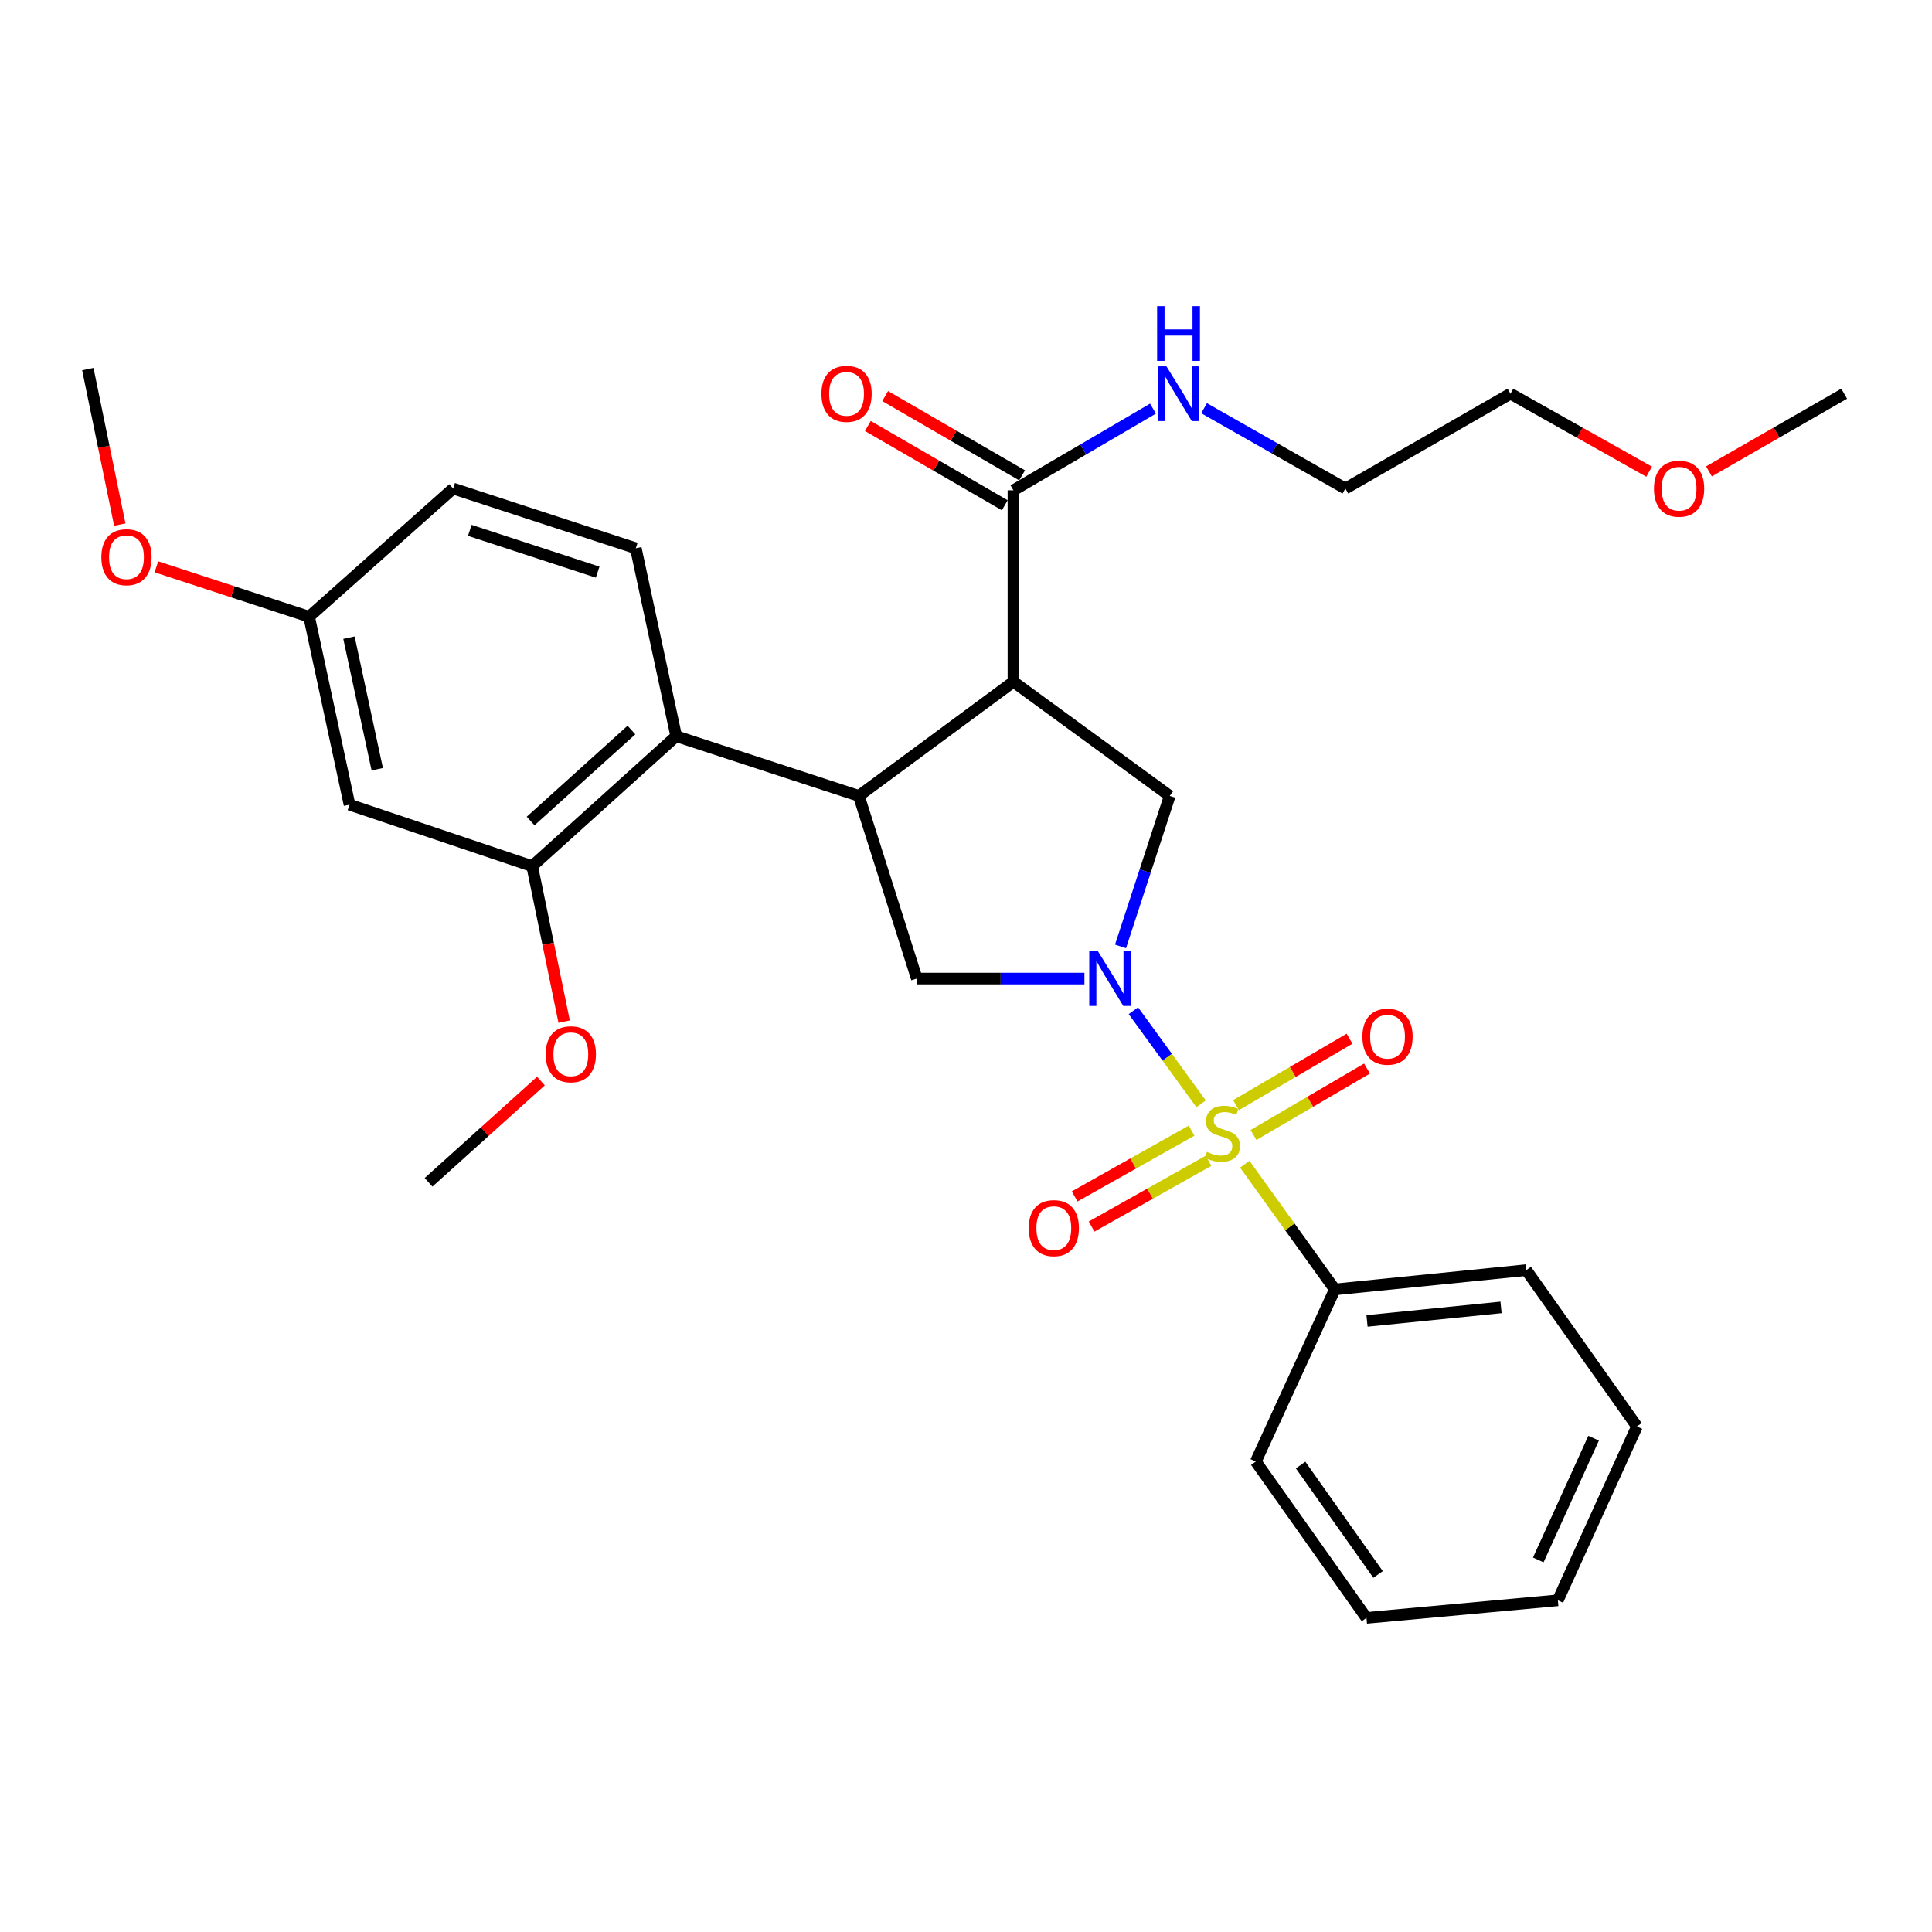 <?xml version='1.0' encoding='iso-8859-1'?>
<svg version='1.1' baseProfile='full'
              xmlns='http://www.w3.org/2000/svg'
                      xmlns:rdkit='http://www.rdkit.org/xml'
                      xmlns:xlink='http://www.w3.org/1999/xlink'
                  xml:space='preserve'
width='1000px' height='1000px' viewBox='0 0 1000 1000'>
<!-- END OF HEADER -->
<rect style='opacity:1.0;fill:#FFFFFF;stroke:none' width='1000' height='1000' x='0' y='0'> </rect>
<path class='bond-0' d='M 690.906,667.409 L 789.997,657.41' style='fill:none;fill-rule:evenodd;stroke:#000000;stroke-width:6px;stroke-linecap:butt;stroke-linejoin:miter;stroke-opacity:1' />
<path class='bond-0' d='M 707.566,683.709 L 776.93,676.71' style='fill:none;fill-rule:evenodd;stroke:#000000;stroke-width:6px;stroke-linecap:butt;stroke-linejoin:miter;stroke-opacity:1' />
<path class='bond-1' d='M 690.906,667.409 L 649.998,756.501' style='fill:none;fill-rule:evenodd;stroke:#000000;stroke-width:6px;stroke-linecap:butt;stroke-linejoin:miter;stroke-opacity:1' />
<path class='bond-2' d='M 690.906,667.409 L 667.601,635.002' style='fill:none;fill-rule:evenodd;stroke:#000000;stroke-width:6px;stroke-linecap:butt;stroke-linejoin:miter;stroke-opacity:1' />
<path class='bond-2' d='M 667.601,635.002 L 644.295,602.596' style='fill:none;fill-rule:evenodd;stroke:#CCCC00;stroke-width:6px;stroke-linecap:butt;stroke-linejoin:miter;stroke-opacity:1' />
<path class='bond-3' d='M 561.302,506.508 L 517.924,506.508' style='fill:none;fill-rule:evenodd;stroke:#0000FF;stroke-width:6px;stroke-linecap:butt;stroke-linejoin:miter;stroke-opacity:1' />
<path class='bond-3' d='M 517.924,506.508 L 474.546,506.508' style='fill:none;fill-rule:evenodd;stroke:#000000;stroke-width:6px;stroke-linecap:butt;stroke-linejoin:miter;stroke-opacity:1' />
<path class='bond-4' d='M 586.639,523.141 L 604.162,547.235' style='fill:none;fill-rule:evenodd;stroke:#0000FF;stroke-width:6px;stroke-linecap:butt;stroke-linejoin:miter;stroke-opacity:1' />
<path class='bond-4' d='M 604.162,547.235 L 621.685,571.328' style='fill:none;fill-rule:evenodd;stroke:#CCCC00;stroke-width:6px;stroke-linecap:butt;stroke-linejoin:miter;stroke-opacity:1' />
<path class='bond-5' d='M 579.984,489.861 L 592.718,450.91' style='fill:none;fill-rule:evenodd;stroke:#0000FF;stroke-width:6px;stroke-linecap:butt;stroke-linejoin:miter;stroke-opacity:1' />
<path class='bond-5' d='M 592.718,450.91 L 605.452,411.959' style='fill:none;fill-rule:evenodd;stroke:#000000;stroke-width:6px;stroke-linecap:butt;stroke-linejoin:miter;stroke-opacity:1' />
<path class='bond-6' d='M 648.797,587.465 L 678.176,570.274' style='fill:none;fill-rule:evenodd;stroke:#CCCC00;stroke-width:6px;stroke-linecap:butt;stroke-linejoin:miter;stroke-opacity:1' />
<path class='bond-6' d='M 678.176,570.274 L 707.556,553.083' style='fill:none;fill-rule:evenodd;stroke:#FF0000;stroke-width:6px;stroke-linecap:butt;stroke-linejoin:miter;stroke-opacity:1' />
<path class='bond-6' d='M 639.762,572.024 L 669.141,554.833' style='fill:none;fill-rule:evenodd;stroke:#CCCC00;stroke-width:6px;stroke-linecap:butt;stroke-linejoin:miter;stroke-opacity:1' />
<path class='bond-6' d='M 669.141,554.833 L 698.521,537.642' style='fill:none;fill-rule:evenodd;stroke:#FF0000;stroke-width:6px;stroke-linecap:butt;stroke-linejoin:miter;stroke-opacity:1' />
<path class='bond-7' d='M 616.756,585.225 L 586.496,602.245' style='fill:none;fill-rule:evenodd;stroke:#CCCC00;stroke-width:6px;stroke-linecap:butt;stroke-linejoin:miter;stroke-opacity:1' />
<path class='bond-7' d='M 586.496,602.245 L 556.236,619.265' style='fill:none;fill-rule:evenodd;stroke:#FF0000;stroke-width:6px;stroke-linecap:butt;stroke-linejoin:miter;stroke-opacity:1' />
<path class='bond-7' d='M 625.526,600.818 L 595.266,617.838' style='fill:none;fill-rule:evenodd;stroke:#CCCC00;stroke-width:6px;stroke-linecap:butt;stroke-linejoin:miter;stroke-opacity:1' />
<path class='bond-7' d='M 595.266,617.838 L 565.007,634.858' style='fill:none;fill-rule:evenodd;stroke:#FF0000;stroke-width:6px;stroke-linecap:butt;stroke-linejoin:miter;stroke-opacity:1' />
<path class='bond-8' d='M 789.997,657.41 L 847.275,738.323' style='fill:none;fill-rule:evenodd;stroke:#000000;stroke-width:6px;stroke-linecap:butt;stroke-linejoin:miter;stroke-opacity:1' />
<path class='bond-9' d='M 649.998,756.501 L 707.276,837.414' style='fill:none;fill-rule:evenodd;stroke:#000000;stroke-width:6px;stroke-linecap:butt;stroke-linejoin:miter;stroke-opacity:1' />
<path class='bond-9' d='M 673.191,758.301 L 713.286,814.94' style='fill:none;fill-rule:evenodd;stroke:#000000;stroke-width:6px;stroke-linecap:butt;stroke-linejoin:miter;stroke-opacity:1' />
<path class='bond-10' d='M 474.546,506.508 L 444.541,411.959' style='fill:none;fill-rule:evenodd;stroke:#000000;stroke-width:6px;stroke-linecap:butt;stroke-linejoin:miter;stroke-opacity:1' />
<path class='bond-11' d='M 605.452,411.959 L 524.549,352.873' style='fill:none;fill-rule:evenodd;stroke:#000000;stroke-width:6px;stroke-linecap:butt;stroke-linejoin:miter;stroke-opacity:1' />
<path class='bond-12' d='M 524.549,352.873 L 524.549,253.782' style='fill:none;fill-rule:evenodd;stroke:#000000;stroke-width:6px;stroke-linecap:butt;stroke-linejoin:miter;stroke-opacity:1' />
<path class='bond-13' d='M 524.549,352.873 L 444.541,411.959' style='fill:none;fill-rule:evenodd;stroke:#000000;stroke-width:6px;stroke-linecap:butt;stroke-linejoin:miter;stroke-opacity:1' />
<path class='bond-14' d='M 444.541,411.959 L 350.002,381.049' style='fill:none;fill-rule:evenodd;stroke:#000000;stroke-width:6px;stroke-linecap:butt;stroke-linejoin:miter;stroke-opacity:1' />
<path class='bond-15' d='M 853.588,244.147 L 817.702,223.963' style='fill:none;fill-rule:evenodd;stroke:#FF0000;stroke-width:6px;stroke-linecap:butt;stroke-linejoin:miter;stroke-opacity:1' />
<path class='bond-15' d='M 817.702,223.963 L 781.817,203.779' style='fill:none;fill-rule:evenodd;stroke:#000000;stroke-width:6px;stroke-linecap:butt;stroke-linejoin:miter;stroke-opacity:1' />
<path class='bond-16' d='M 884.555,243.984 L 919.55,223.882' style='fill:none;fill-rule:evenodd;stroke:#FF0000;stroke-width:6px;stroke-linecap:butt;stroke-linejoin:miter;stroke-opacity:1' />
<path class='bond-16' d='M 919.55,223.882 L 954.545,203.779' style='fill:none;fill-rule:evenodd;stroke:#000000;stroke-width:6px;stroke-linecap:butt;stroke-linejoin:miter;stroke-opacity:1' />
<path class='bond-17' d='M 524.549,253.782 L 560.669,232.647' style='fill:none;fill-rule:evenodd;stroke:#000000;stroke-width:6px;stroke-linecap:butt;stroke-linejoin:miter;stroke-opacity:1' />
<path class='bond-17' d='M 560.669,232.647 L 596.788,211.512' style='fill:none;fill-rule:evenodd;stroke:#0000FF;stroke-width:6px;stroke-linecap:butt;stroke-linejoin:miter;stroke-opacity:1' />
<path class='bond-18' d='M 529.031,246.04 L 493.594,225.525' style='fill:none;fill-rule:evenodd;stroke:#000000;stroke-width:6px;stroke-linecap:butt;stroke-linejoin:miter;stroke-opacity:1' />
<path class='bond-18' d='M 493.594,225.525 L 458.157,205.009' style='fill:none;fill-rule:evenodd;stroke:#FF0000;stroke-width:6px;stroke-linecap:butt;stroke-linejoin:miter;stroke-opacity:1' />
<path class='bond-18' d='M 520.067,261.523 L 484.63,241.007' style='fill:none;fill-rule:evenodd;stroke:#000000;stroke-width:6px;stroke-linecap:butt;stroke-linejoin:miter;stroke-opacity:1' />
<path class='bond-18' d='M 484.63,241.007 L 449.193,220.491' style='fill:none;fill-rule:evenodd;stroke:#FF0000;stroke-width:6px;stroke-linecap:butt;stroke-linejoin:miter;stroke-opacity:1' />
<path class='bond-19' d='M 623.227,211.296 L 659.795,232.081' style='fill:none;fill-rule:evenodd;stroke:#0000FF;stroke-width:6px;stroke-linecap:butt;stroke-linejoin:miter;stroke-opacity:1' />
<path class='bond-19' d='M 659.795,232.081 L 696.363,252.867' style='fill:none;fill-rule:evenodd;stroke:#000000;stroke-width:6px;stroke-linecap:butt;stroke-linejoin:miter;stroke-opacity:1' />
<path class='bond-20' d='M 696.363,252.867 L 781.817,203.779' style='fill:none;fill-rule:evenodd;stroke:#000000;stroke-width:6px;stroke-linecap:butt;stroke-linejoin:miter;stroke-opacity:1' />
<path class='bond-21' d='M 180.912,416.501 L 160,319.229' style='fill:none;fill-rule:evenodd;stroke:#000000;stroke-width:6px;stroke-linecap:butt;stroke-linejoin:miter;stroke-opacity:1' />
<path class='bond-21' d='M 195.265,398.15 L 180.627,330.06' style='fill:none;fill-rule:evenodd;stroke:#000000;stroke-width:6px;stroke-linecap:butt;stroke-linejoin:miter;stroke-opacity:1' />
<path class='bond-22' d='M 180.912,416.501 L 275.46,448.326' style='fill:none;fill-rule:evenodd;stroke:#000000;stroke-width:6px;stroke-linecap:butt;stroke-linejoin:miter;stroke-opacity:1' />
<path class='bond-23' d='M 275.46,448.326 L 350.002,381.049' style='fill:none;fill-rule:evenodd;stroke:#000000;stroke-width:6px;stroke-linecap:butt;stroke-linejoin:miter;stroke-opacity:1' />
<path class='bond-23' d='M 274.655,424.953 L 326.835,377.86' style='fill:none;fill-rule:evenodd;stroke:#000000;stroke-width:6px;stroke-linecap:butt;stroke-linejoin:miter;stroke-opacity:1' />
<path class='bond-24' d='M 275.46,448.326 L 283.732,488.56' style='fill:none;fill-rule:evenodd;stroke:#000000;stroke-width:6px;stroke-linecap:butt;stroke-linejoin:miter;stroke-opacity:1' />
<path class='bond-24' d='M 283.732,488.56 L 292.003,528.795' style='fill:none;fill-rule:evenodd;stroke:#FF0000;stroke-width:6px;stroke-linecap:butt;stroke-linejoin:miter;stroke-opacity:1' />
<path class='bond-25' d='M 350.002,381.049 L 329.091,283.777' style='fill:none;fill-rule:evenodd;stroke:#000000;stroke-width:6px;stroke-linecap:butt;stroke-linejoin:miter;stroke-opacity:1' />
<path class='bond-26' d='M 329.091,283.777 L 234.542,252.867' style='fill:none;fill-rule:evenodd;stroke:#000000;stroke-width:6px;stroke-linecap:butt;stroke-linejoin:miter;stroke-opacity:1' />
<path class='bond-26' d='M 309.349,296.145 L 243.165,274.508' style='fill:none;fill-rule:evenodd;stroke:#000000;stroke-width:6px;stroke-linecap:butt;stroke-linejoin:miter;stroke-opacity:1' />
<path class='bond-27' d='M 160,319.229 L 234.542,252.867' style='fill:none;fill-rule:evenodd;stroke:#000000;stroke-width:6px;stroke-linecap:butt;stroke-linejoin:miter;stroke-opacity:1' />
<path class='bond-28' d='M 160,319.229 L 120.474,306.306' style='fill:none;fill-rule:evenodd;stroke:#000000;stroke-width:6px;stroke-linecap:butt;stroke-linejoin:miter;stroke-opacity:1' />
<path class='bond-28' d='M 120.474,306.306 L 80.948,293.383' style='fill:none;fill-rule:evenodd;stroke:#FF0000;stroke-width:6px;stroke-linecap:butt;stroke-linejoin:miter;stroke-opacity:1' />
<path class='bond-29' d='M 279.979,559.547 L 250.9,585.753' style='fill:none;fill-rule:evenodd;stroke:#FF0000;stroke-width:6px;stroke-linecap:butt;stroke-linejoin:miter;stroke-opacity:1' />
<path class='bond-29' d='M 250.9,585.753 L 221.82,611.96' style='fill:none;fill-rule:evenodd;stroke:#000000;stroke-width:6px;stroke-linecap:butt;stroke-linejoin:miter;stroke-opacity:1' />
<path class='bond-30' d='M 62.005,271.517 L 53.73,231.282' style='fill:none;fill-rule:evenodd;stroke:#FF0000;stroke-width:6px;stroke-linecap:butt;stroke-linejoin:miter;stroke-opacity:1' />
<path class='bond-30' d='M 53.73,231.282 L 45.455,191.047' style='fill:none;fill-rule:evenodd;stroke:#000000;stroke-width:6px;stroke-linecap:butt;stroke-linejoin:miter;stroke-opacity:1' />
<path class='bond-31' d='M 847.275,738.323 L 806.347,828.319' style='fill:none;fill-rule:evenodd;stroke:#000000;stroke-width:6px;stroke-linecap:butt;stroke-linejoin:miter;stroke-opacity:1' />
<path class='bond-31' d='M 824.851,744.416 L 796.201,807.414' style='fill:none;fill-rule:evenodd;stroke:#000000;stroke-width:6px;stroke-linecap:butt;stroke-linejoin:miter;stroke-opacity:1' />
<path class='bond-32' d='M 707.276,837.414 L 806.347,828.319' style='fill:none;fill-rule:evenodd;stroke:#000000;stroke-width:6px;stroke-linecap:butt;stroke-linejoin:miter;stroke-opacity:1' />
<path  class='atom-1' d='M 568.282 492.348
L 577.562 507.348
Q 578.482 508.828, 579.962 511.508
Q 581.442 514.188, 581.522 514.348
L 581.522 492.348
L 585.282 492.348
L 585.282 520.668
L 581.402 520.668
L 571.442 504.268
Q 570.282 502.348, 569.042 500.148
Q 567.842 497.948, 567.482 497.268
L 567.482 520.668
L 563.802 520.668
L 563.802 492.348
L 568.282 492.348
' fill='#0000FF'/>
<path  class='atom-2' d='M 624.724 596.226
Q 625.044 596.346, 626.364 596.906
Q 627.684 597.466, 629.124 597.826
Q 630.604 598.146, 632.044 598.146
Q 634.724 598.146, 636.284 596.866
Q 637.844 595.546, 637.844 593.266
Q 637.844 591.706, 637.044 590.746
Q 636.284 589.786, 635.084 589.266
Q 633.884 588.746, 631.884 588.146
Q 629.364 587.386, 627.844 586.666
Q 626.364 585.946, 625.284 584.426
Q 624.244 582.906, 624.244 580.346
Q 624.244 576.786, 626.644 574.586
Q 629.084 572.386, 633.884 572.386
Q 637.164 572.386, 640.884 573.946
L 639.964 577.026
Q 636.564 575.626, 634.004 575.626
Q 631.244 575.626, 629.724 576.786
Q 628.204 577.906, 628.244 579.866
Q 628.244 581.386, 629.004 582.306
Q 629.804 583.226, 630.924 583.746
Q 632.084 584.266, 634.004 584.866
Q 636.564 585.666, 638.084 586.466
Q 639.604 587.266, 640.684 588.906
Q 641.804 590.506, 641.804 593.266
Q 641.804 597.186, 639.164 599.306
Q 636.564 601.386, 632.204 601.386
Q 629.684 601.386, 627.764 600.826
Q 625.884 600.306, 623.644 599.386
L 624.724 596.226
' fill='#CCCC00'/>
<path  class='atom-3' d='M 705.179 536.584
Q 705.179 529.784, 708.539 525.984
Q 711.899 522.184, 718.179 522.184
Q 724.459 522.184, 727.819 525.984
Q 731.179 529.784, 731.179 536.584
Q 731.179 543.464, 727.779 547.384
Q 724.379 551.264, 718.179 551.264
Q 711.939 551.264, 708.539 547.384
Q 705.179 543.504, 705.179 536.584
M 718.179 548.064
Q 722.499 548.064, 724.819 545.184
Q 727.179 542.264, 727.179 536.584
Q 727.179 531.024, 724.819 528.224
Q 722.499 525.384, 718.179 525.384
Q 713.859 525.384, 711.499 528.184
Q 709.179 530.984, 709.179 536.584
Q 709.179 542.304, 711.499 545.184
Q 713.859 548.064, 718.179 548.064
' fill='#FF0000'/>
<path  class='atom-4' d='M 532.451 635.674
Q 532.451 628.874, 535.811 625.074
Q 539.171 621.274, 545.451 621.274
Q 551.731 621.274, 555.091 625.074
Q 558.451 628.874, 558.451 635.674
Q 558.451 642.554, 555.051 646.474
Q 551.651 650.354, 545.451 650.354
Q 539.211 650.354, 535.811 646.474
Q 532.451 642.594, 532.451 635.674
M 545.451 647.154
Q 549.771 647.154, 552.091 644.274
Q 554.451 641.354, 554.451 635.674
Q 554.451 630.114, 552.091 627.314
Q 549.771 624.474, 545.451 624.474
Q 541.131 624.474, 538.771 627.274
Q 536.451 630.074, 536.451 635.674
Q 536.451 641.394, 538.771 644.274
Q 541.131 647.154, 545.451 647.154
' fill='#FF0000'/>
<path  class='atom-11' d='M 856.091 252.947
Q 856.091 246.147, 859.451 242.347
Q 862.811 238.547, 869.091 238.547
Q 875.371 238.547, 878.731 242.347
Q 882.091 246.147, 882.091 252.947
Q 882.091 259.827, 878.691 263.747
Q 875.291 267.627, 869.091 267.627
Q 862.851 267.627, 859.451 263.747
Q 856.091 259.867, 856.091 252.947
M 869.091 264.427
Q 873.411 264.427, 875.731 261.547
Q 878.091 258.627, 878.091 252.947
Q 878.091 247.387, 875.731 244.587
Q 873.411 241.747, 869.091 241.747
Q 864.771 241.747, 862.411 244.547
Q 860.091 247.347, 860.091 252.947
Q 860.091 258.667, 862.411 261.547
Q 864.771 264.427, 869.091 264.427
' fill='#FF0000'/>
<path  class='atom-13' d='M 603.744 189.619
L 613.024 204.619
Q 613.944 206.099, 615.424 208.779
Q 616.904 211.459, 616.984 211.619
L 616.984 189.619
L 620.744 189.619
L 620.744 217.939
L 616.864 217.939
L 606.904 201.539
Q 605.744 199.619, 604.504 197.419
Q 603.304 195.219, 602.944 194.539
L 602.944 217.939
L 599.264 217.939
L 599.264 189.619
L 603.744 189.619
' fill='#0000FF'/>
<path  class='atom-13' d='M 598.924 158.467
L 602.764 158.467
L 602.764 170.507
L 617.244 170.507
L 617.244 158.467
L 621.084 158.467
L 621.084 186.787
L 617.244 186.787
L 617.244 173.707
L 602.764 173.707
L 602.764 186.787
L 598.924 186.787
L 598.924 158.467
' fill='#0000FF'/>
<path  class='atom-14' d='M 425.18 203.859
Q 425.18 197.059, 428.54 193.259
Q 431.9 189.459, 438.18 189.459
Q 444.46 189.459, 447.82 193.259
Q 451.18 197.059, 451.18 203.859
Q 451.18 210.739, 447.78 214.659
Q 444.38 218.539, 438.18 218.539
Q 431.94 218.539, 428.54 214.659
Q 425.18 210.779, 425.18 203.859
M 438.18 215.339
Q 442.5 215.339, 444.82 212.459
Q 447.18 209.539, 447.18 203.859
Q 447.18 198.299, 444.82 195.499
Q 442.5 192.659, 438.18 192.659
Q 433.86 192.659, 431.5 195.459
Q 429.18 198.259, 429.18 203.859
Q 429.18 209.579, 431.5 212.459
Q 433.86 215.339, 438.18 215.339
' fill='#FF0000'/>
<path  class='atom-22' d='M 282.458 545.678
Q 282.458 538.878, 285.818 535.078
Q 289.178 531.278, 295.458 531.278
Q 301.738 531.278, 305.098 535.078
Q 308.458 538.878, 308.458 545.678
Q 308.458 552.558, 305.058 556.478
Q 301.658 560.358, 295.458 560.358
Q 289.218 560.358, 285.818 556.478
Q 282.458 552.598, 282.458 545.678
M 295.458 557.158
Q 299.778 557.158, 302.098 554.278
Q 304.458 551.358, 304.458 545.678
Q 304.458 540.118, 302.098 537.318
Q 299.778 534.478, 295.458 534.478
Q 291.138 534.478, 288.778 537.278
Q 286.458 540.078, 286.458 545.678
Q 286.458 551.398, 288.778 554.278
Q 291.138 557.158, 295.458 557.158
' fill='#FF0000'/>
<path  class='atom-23' d='M 52.462 288.399
Q 52.462 281.599, 55.822 277.799
Q 59.181 273.999, 65.462 273.999
Q 71.742 273.999, 75.102 277.799
Q 78.462 281.599, 78.462 288.399
Q 78.462 295.279, 75.061 299.199
Q 71.662 303.079, 65.462 303.079
Q 59.221 303.079, 55.822 299.199
Q 52.462 295.319, 52.462 288.399
M 65.462 299.879
Q 69.781 299.879, 72.102 296.999
Q 74.462 294.079, 74.462 288.399
Q 74.462 282.839, 72.102 280.039
Q 69.781 277.199, 65.462 277.199
Q 61.142 277.199, 58.782 279.999
Q 56.462 282.799, 56.462 288.399
Q 56.462 294.119, 58.782 296.999
Q 61.142 299.879, 65.462 299.879
' fill='#FF0000'/>
</svg>
